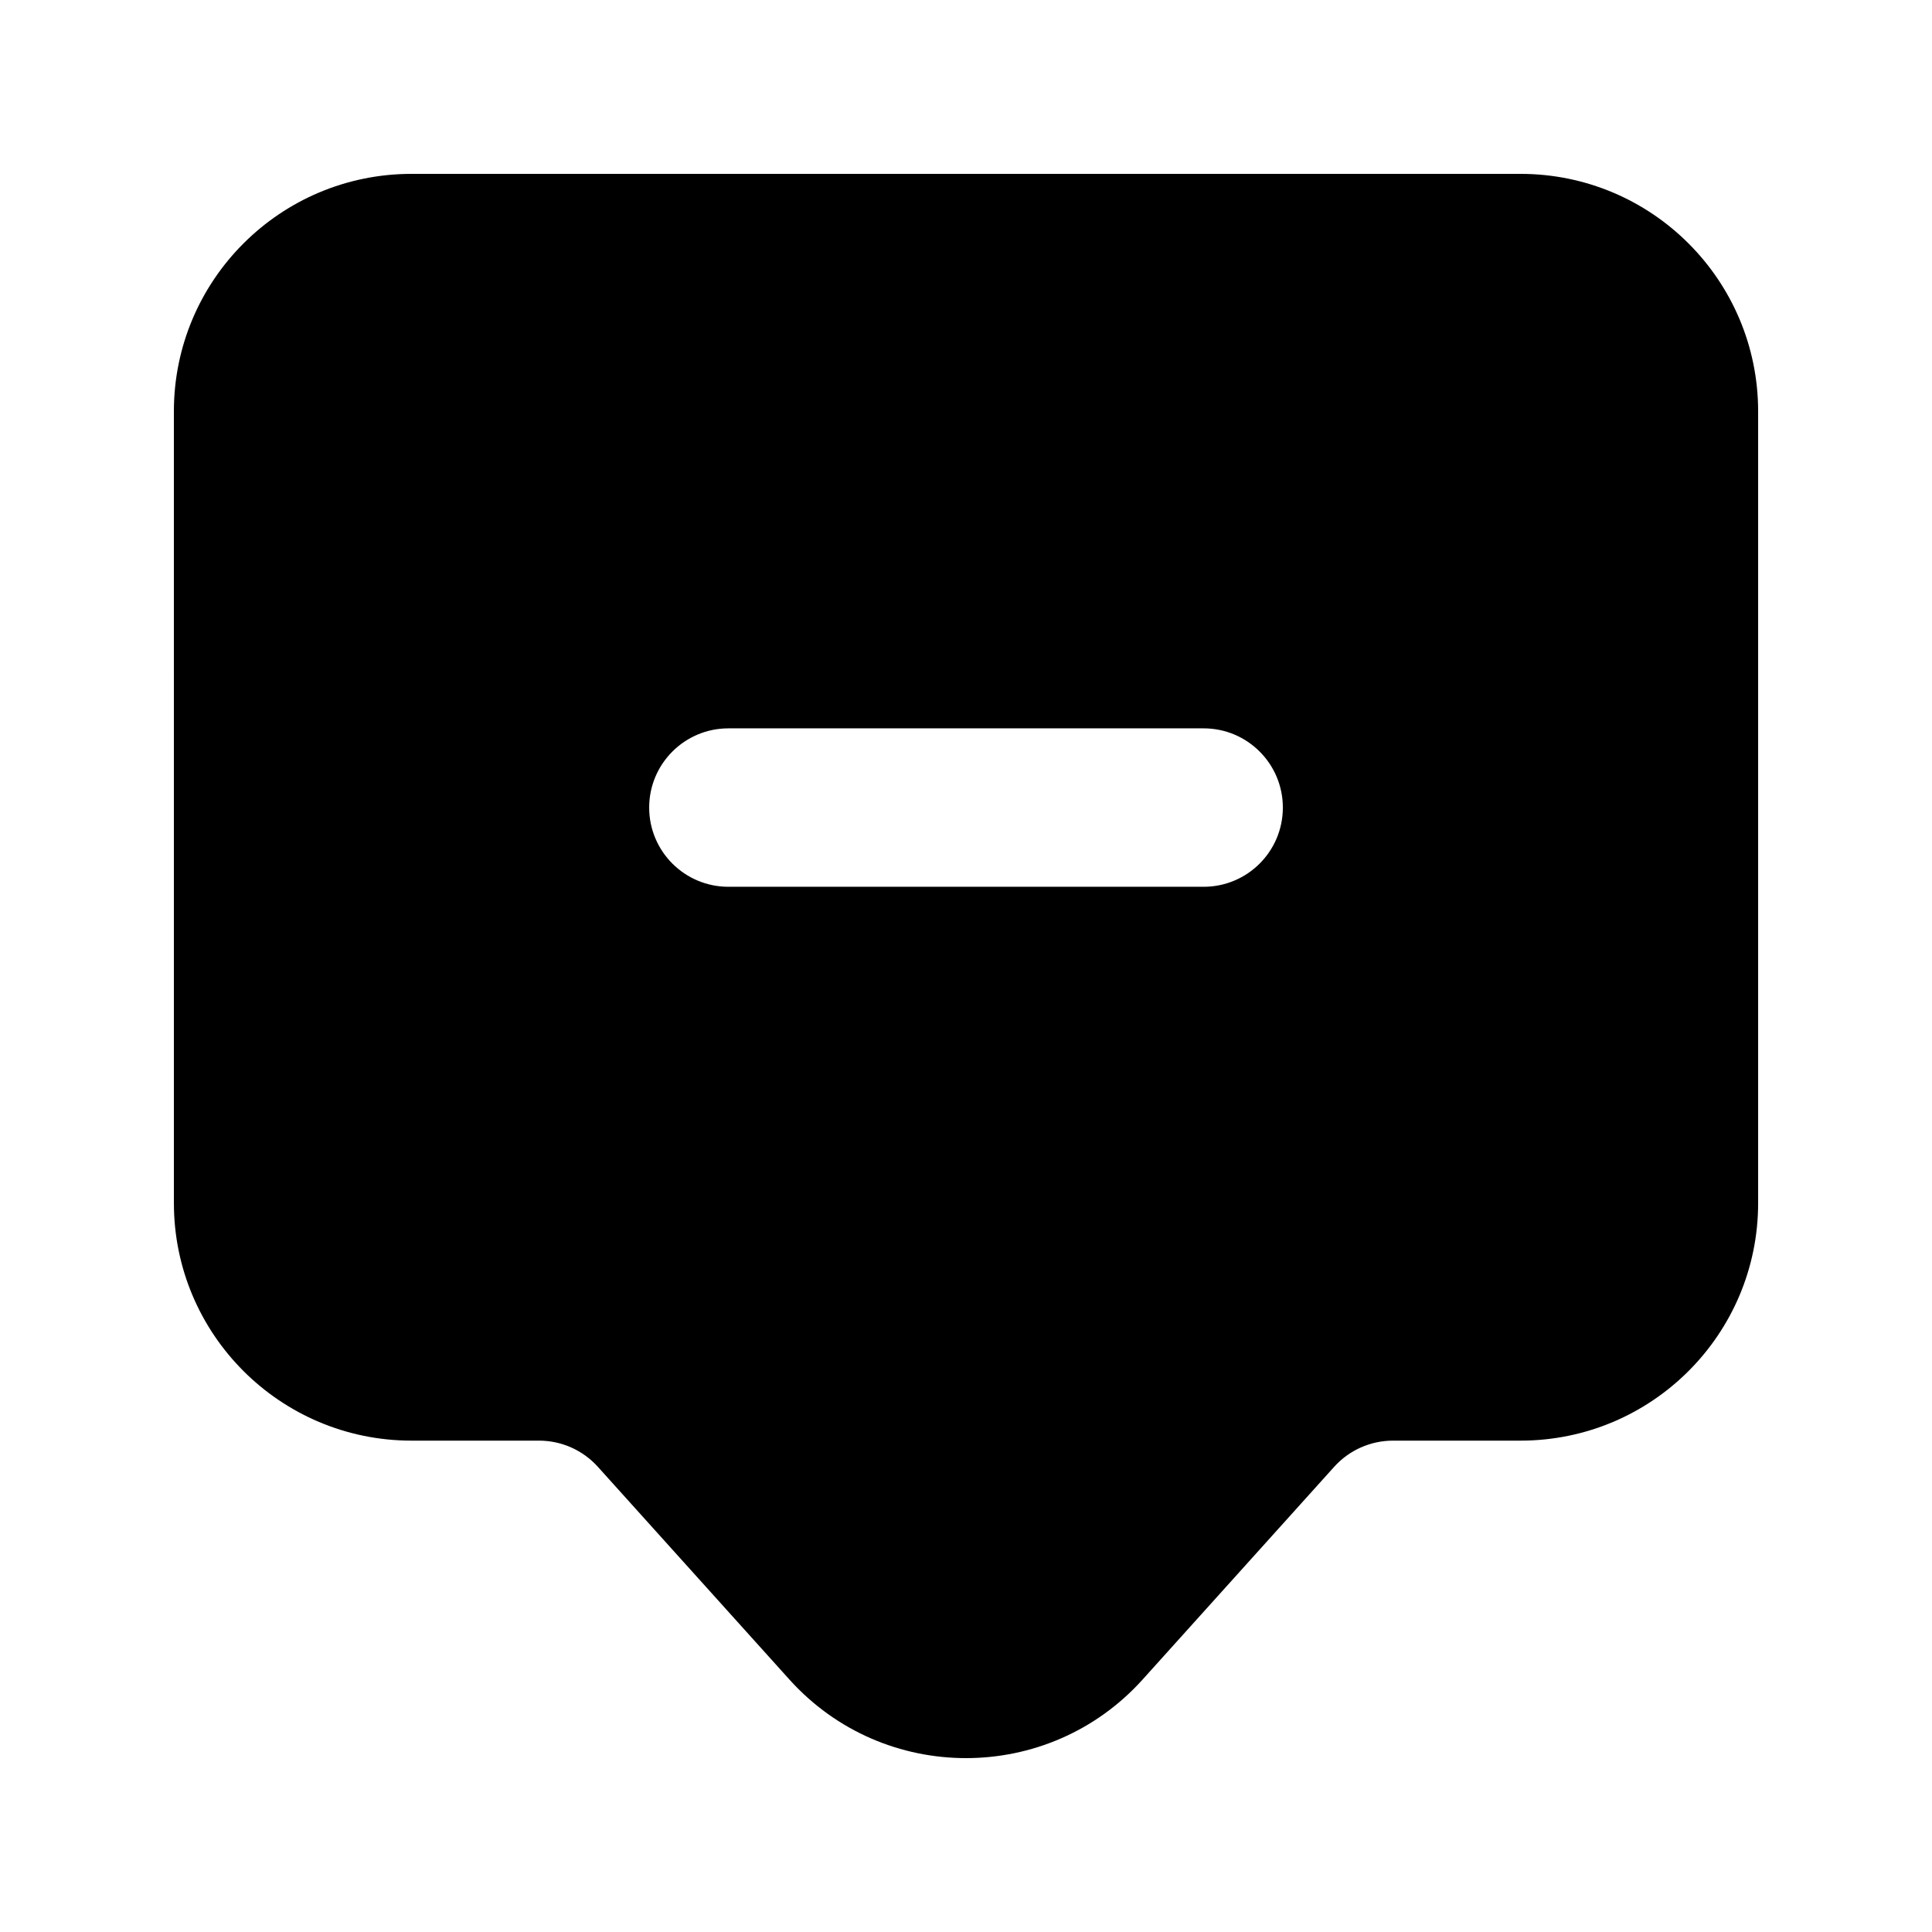 <?xml version="1.0" encoding="UTF-8"?>
<!-- Uploaded to: SVG Repo, www.svgrepo.com, Generator: SVG Repo Mixer Tools -->
<svg fill="#000000" width="800px" height="800px" version="1.1" viewBox="144 144 512 512" xmlns="http://www.w3.org/2000/svg">
 <path d="m190.08 253.03c0-34.781 28.207-62.953 62.977-62.953h293.89c34.77 0 62.977 28.172 62.977 62.953v209.8c0 34.781-28.207 62.953-62.977 62.953h-33.781c-5.957 0-11.629 2.527-15.605 6.949l-50.75 56.355c-25.016 27.777-68.598 27.777-93.613 0l-50.75-56.355c-3.977-4.422-9.648-6.949-15.605-6.949h-33.781c-34.77 0-62.977-28.172-62.977-62.953zm146.95 83.992c-11.594 0-20.992 9.398-20.992 20.992s9.398 20.992 20.992 20.992h125.95c11.594 0 20.988-9.398 20.988-20.992s-9.395-20.992-20.988-20.992z" fill-rule="evenodd"/>
</svg>